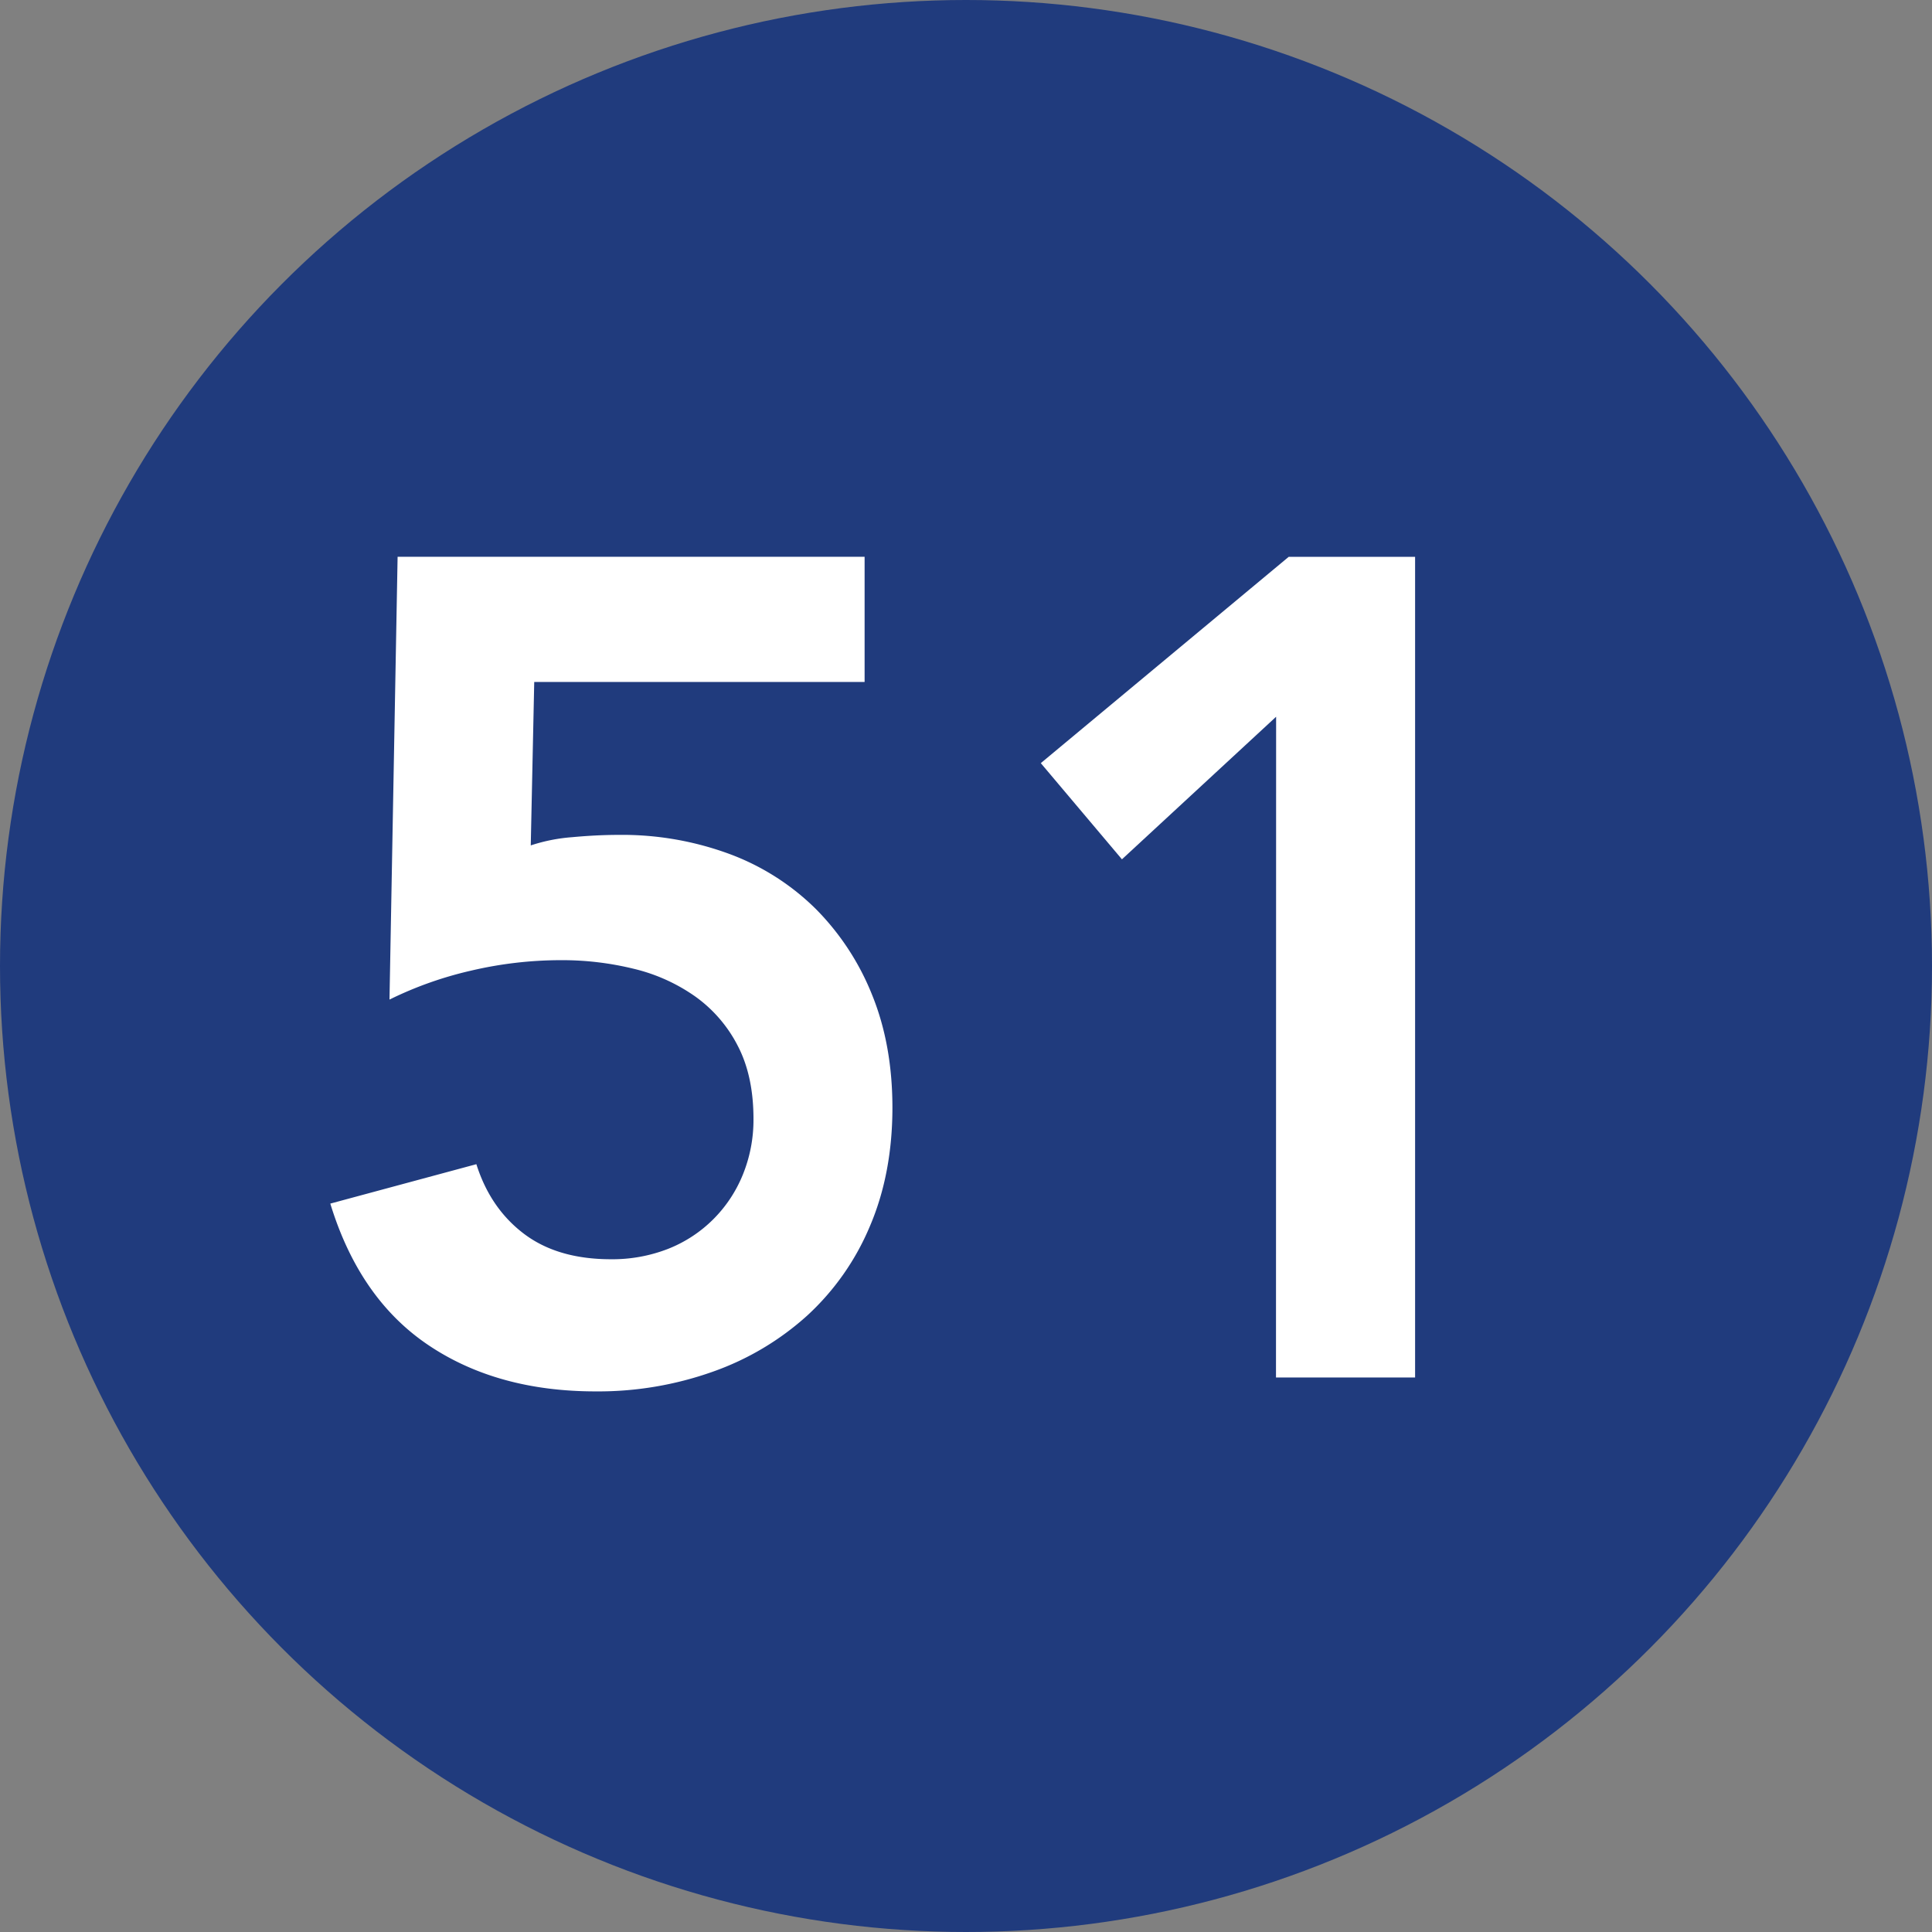 <svg id="Livello_1" data-name="Livello 1" xmlns="http://www.w3.org/2000/svg" viewBox="0 0 600 600"><rect x="0" y="0" width="600" height="600" fill="#808080" stroke="none"/><defs><style>.cls-1{fill:#203b7d;}.cls-2{fill:#fff;}</style></defs><circle class="cls-1" cx="300" cy="300" r="300"/><path class="cls-2" d="M268.51,211.79H165.91l-1.08,50.76A53.75,53.75,0,0,1,177.61,260c5.16-.48,10-.72,14.58-.72a96.24,96.24,0,0,1,34.38,5.94,75.22,75.22,0,0,1,26.82,17.1A79.9,79.9,0,0,1,270.85,309q6.28,15.48,6.3,34.92,0,20.52-7,36.9a79.16,79.16,0,0,1-19.44,27.72A86.63,86.63,0,0,1,221.35,426,106.14,106.14,0,0,1,185,432.11q-30.62,0-52-14.4t-30.42-43.92l45.36-12.24q4.32,13.69,14.76,21.6t27,7.92a47.57,47.57,0,0,0,17.82-3.24,41.3,41.3,0,0,0,14-9.18,41.74,41.74,0,0,0,9.18-13.86A45.13,45.13,0,0,0,234,347.51q0-13.31-4.86-22.68A42.77,42.77,0,0,0,216,309.53a55.52,55.52,0,0,0-19.08-8.64,93.19,93.19,0,0,0-22.68-2.7,122.12,122.12,0,0,0-27.9,3.24,115.31,115.31,0,0,0-25.38,9l2.52-137.52H268.51Z"/><path class="cls-2" d="M396.31,222.59l-47.88,44.28L323.23,237l77-64.08h39.24V427.79h-43.2Z"/></svg>